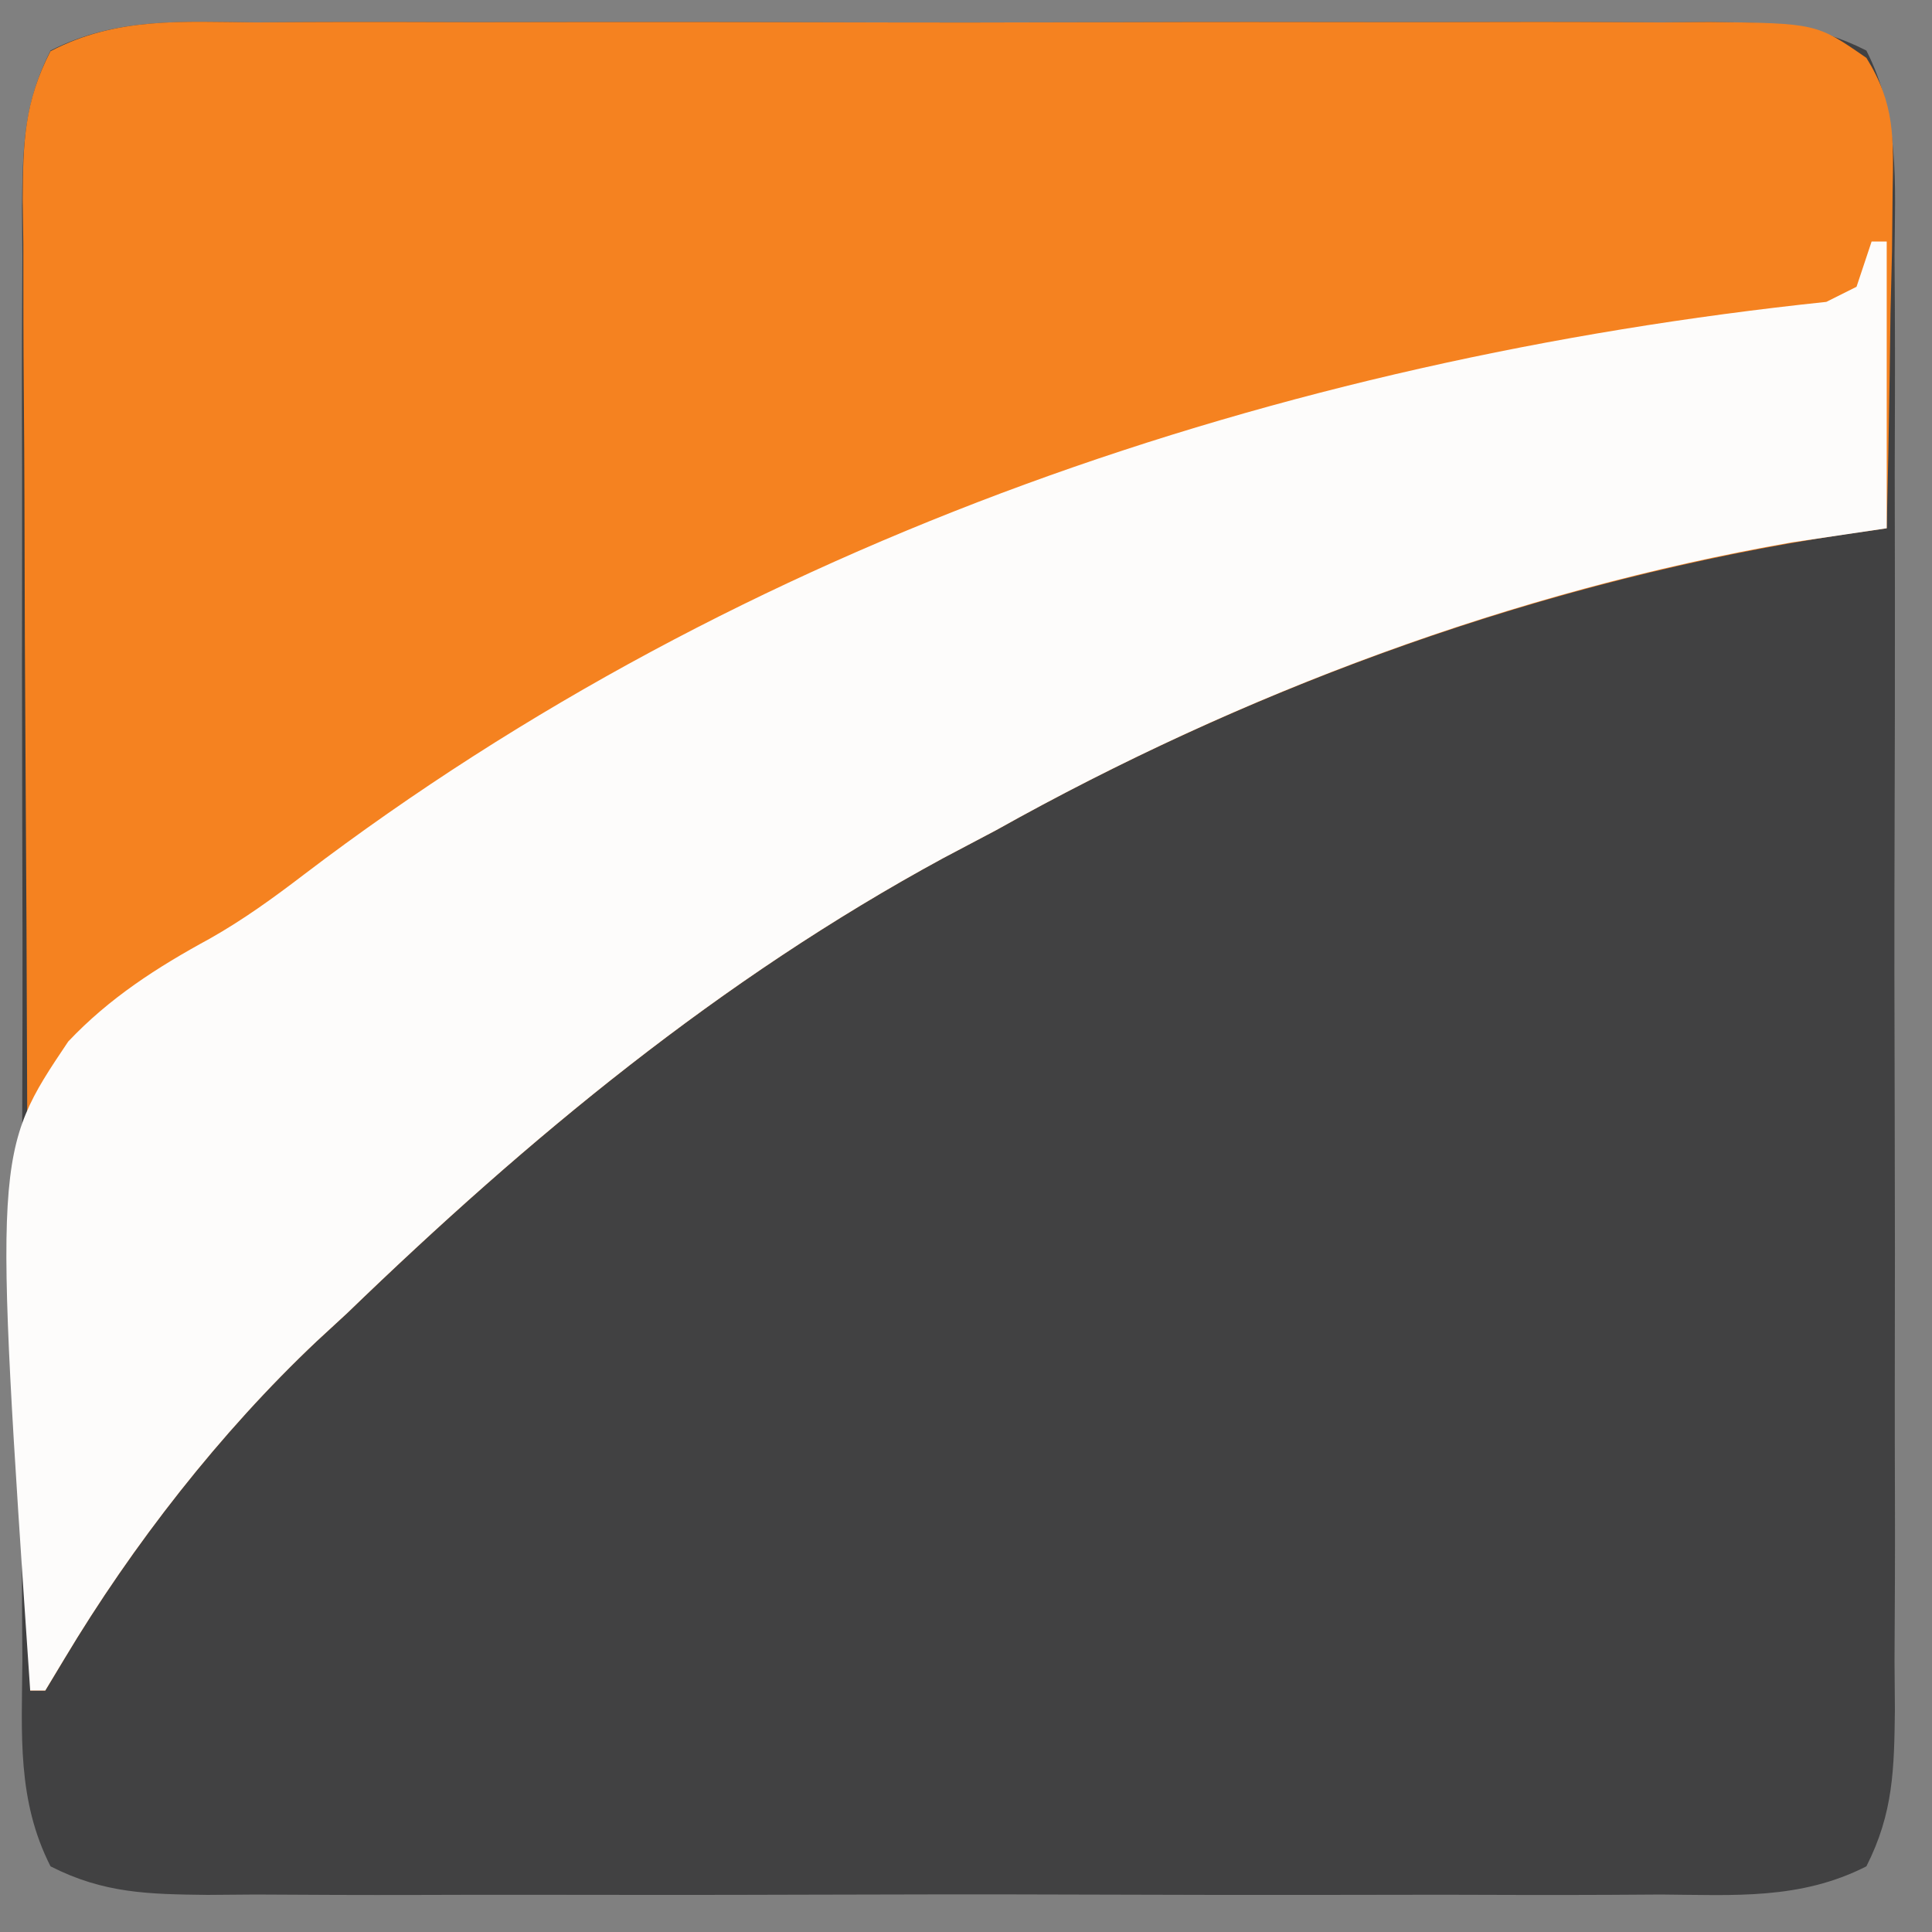 <?xml version="1.0" encoding="UTF-8"?>
<svg version="1.1" xmlns="http://www.w3.org/2000/svg" width="128" height="128">
<rect width="100%" height="100%" fill="#808080" stroke="none"/>
<path d="M0 0 C1.116 -0.007 2.232 -0.014 3.381 -0.021 C7.074 -0.039 10.766 -0.027 14.459 -0.014 C17.022 -0.016 19.585 -0.02 22.148 -0.025 C27.522 -0.031 32.895 -0.023 38.268 -0.004 C44.478 0.018 50.687 0.011 56.897 -0.011 C62.874 -0.032 68.851 -0.029 74.828 -0.018 C77.37 -0.015 79.912 -0.018 82.455 -0.028 C86.005 -0.038 89.555 -0.022 93.105 0 C94.16 -0.008 95.215 -0.016 96.301 -0.025 C100.231 0.021 103.175 0.071 106.705 1.866 C108.931 6.245 108.607 10.624 108.57 15.465 C108.577 16.581 108.584 17.696 108.592 18.846 C108.609 22.539 108.597 26.231 108.584 29.924 C108.587 32.487 108.591 35.05 108.596 37.613 C108.601 42.986 108.593 48.36 108.574 53.733 C108.552 59.943 108.56 66.152 108.582 72.362 C108.602 78.339 108.6 84.316 108.588 90.293 C108.585 92.835 108.589 95.377 108.598 97.919 C108.608 101.47 108.593 105.02 108.57 108.57 C108.578 109.625 108.587 110.68 108.595 111.766 C108.549 115.696 108.499 118.64 106.705 122.169 C102.325 124.396 97.946 124.072 93.105 124.035 C91.99 124.042 90.874 124.049 89.724 124.056 C86.031 124.074 82.339 124.062 78.646 124.049 C76.083 124.052 73.52 124.055 70.957 124.06 C65.584 124.066 60.211 124.058 54.837 124.039 C48.627 124.017 42.418 124.024 36.208 124.046 C30.231 124.067 24.254 124.065 18.277 124.053 C15.735 124.05 13.193 124.053 10.651 124.063 C7.1 124.073 3.551 124.057 0 124.035 C-1.055 124.043 -2.109 124.051 -3.196 124.06 C-7.126 124.014 -10.069 123.964 -13.599 122.169 C-15.826 117.79 -15.502 113.411 -15.465 108.57 C-15.472 107.454 -15.479 106.339 -15.486 105.189 C-15.504 101.496 -15.492 97.804 -15.479 94.111 C-15.481 91.548 -15.485 88.985 -15.49 86.422 C-15.496 81.049 -15.488 75.676 -15.469 70.302 C-15.447 64.092 -15.454 57.883 -15.476 51.673 C-15.496 45.696 -15.494 39.719 -15.483 33.742 C-15.48 31.2 -15.483 28.658 -15.492 26.116 C-15.503 22.565 -15.487 19.015 -15.465 15.465 C-15.473 14.41 -15.481 13.356 -15.489 12.269 C-15.444 8.339 -15.394 5.395 -13.599 1.866 C-9.219 -0.361 -4.841 -0.037 0 0 Z " fill="#414142" transform="translate(16.947,1.482)"/>
<path d="M0 0 C1.116 -0.007 2.232 -0.014 3.381 -0.021 C7.074 -0.039 10.766 -0.027 14.459 -0.014 C17.022 -0.016 19.585 -0.02 22.148 -0.025 C27.522 -0.031 32.895 -0.023 38.268 -0.004 C44.478 0.018 50.687 0.011 56.897 -0.011 C62.874 -0.032 68.851 -0.029 74.828 -0.018 C77.37 -0.015 79.912 -0.018 82.455 -0.028 C86.005 -0.038 89.555 -0.022 93.105 0 C94.16 -0.008 95.215 -0.016 96.301 -0.025 C103.389 0.058 103.389 0.058 106.709 2.355 C108.608 5.411 108.506 7.673 108.443 11.252 C108.43 12.547 108.418 13.843 108.404 15.178 C108.371 16.541 108.337 17.904 108.303 19.268 C108.283 20.646 108.264 22.025 108.248 23.404 C108.201 26.776 108.135 30.146 108.053 33.518 C107.102 33.655 106.151 33.793 105.171 33.935 C85.594 36.905 66.301 43.858 49.053 53.518 C47.314 54.436 47.314 54.436 45.541 55.373 C30.776 63.392 18.094 73.886 6.053 85.518 C5.39 86.129 4.728 86.74 4.045 87.369 C-2.366 93.422 -8.161 100.862 -12.682 108.416 C-13.099 109.11 -13.517 109.803 -13.947 110.518 C-14.277 110.518 -14.607 110.518 -14.947 110.518 C-15.04 96.766 -15.111 83.015 -15.155 69.263 C-15.175 62.878 -15.204 56.493 -15.249 50.107 C-15.292 43.948 -15.316 37.788 -15.327 31.628 C-15.334 29.276 -15.349 26.924 -15.37 24.571 C-15.399 21.281 -15.403 17.992 -15.401 14.702 C-15.416 13.725 -15.43 12.749 -15.445 11.742 C-15.422 7.977 -15.344 5.286 -13.603 1.913 C-9.234 -0.383 -4.86 -0.037 0 0 Z " fill="#F58220" transform="translate(16.947,1.482)"/>
<path d="M0 0 C0.33 0 0.66 0 1 0 C1 6.27 1 12.54 1 19 C-2.125 19.464 -2.125 19.464 -5.312 19.938 C-23.663 23.148 -41.776 29.914 -58 39 C-59.738 39.918 -59.738 39.918 -61.512 40.855 C-76.277 48.874 -88.959 59.368 -101 71 C-101.663 71.611 -102.325 72.222 -103.008 72.852 C-109.418 78.904 -115.214 86.344 -119.734 93.898 C-120.152 94.592 -120.57 95.285 -121 96 C-121.33 96 -121.66 96 -122 96 C-124.413 60.35 -124.413 60.35 -119.48 53.004 C-116.747 50.113 -113.591 48.085 -110.109 46.192 C-107.868 44.925 -105.892 43.492 -103.848 41.93 C-74.709 19.766 -39.178 7.808 -3 4 C-2.34 3.67 -1.68 3.34 -1 3 C-0.67 2.01 -0.34 1.02 0 0 Z " fill="#FDFCFB" transform="translate(124,16)"/>
</svg>
